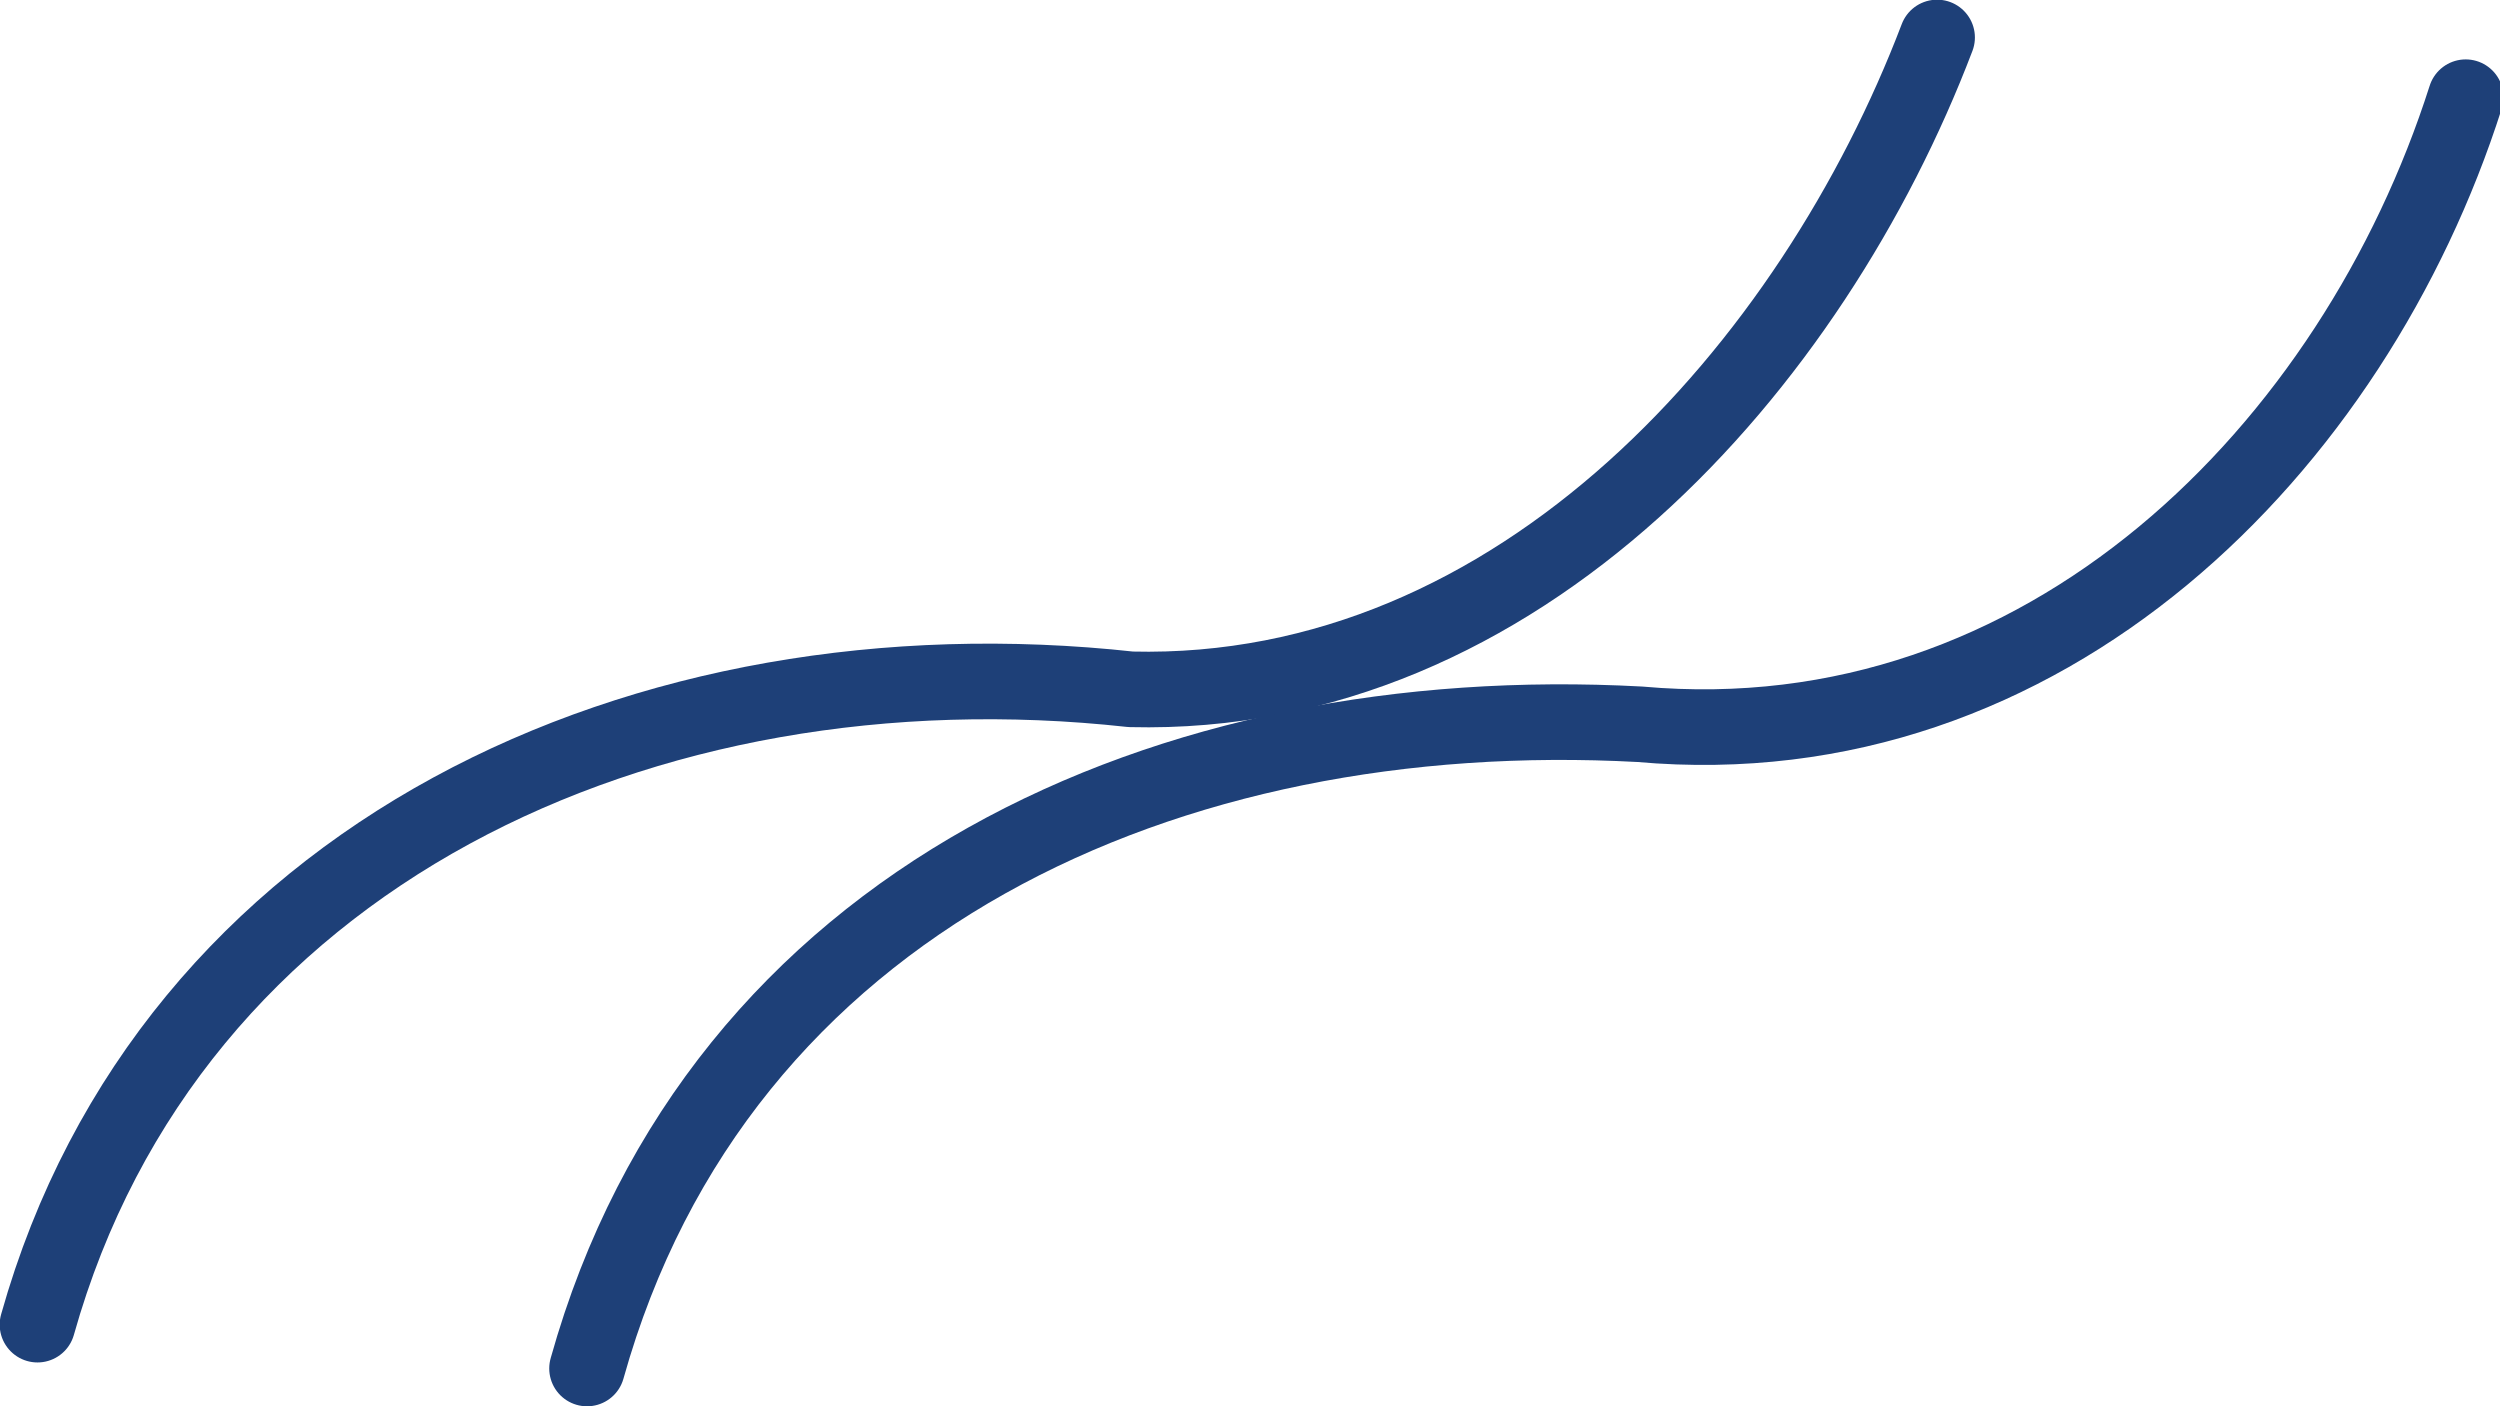 <?xml version="1.0" encoding="UTF-8"?>
<svg xmlns="http://www.w3.org/2000/svg" viewBox="0 0 39.35 22.13">
  <defs>
    <style>.cls-1{fill:none;stroke:#1e4078;stroke-linecap:round;stroke-linejoin:round;stroke-width:1.19px;}</style>
  </defs>
  <title>Asset 1</title>
  <g id="Layer_2" data-name="Layer 2">
    <g id="live">
      <path class="cls-1" d="M.59,20.85c2.08-7.4,9.56-10.84,17.21-10C23.93,11,28.53,5.74,30.49.59"></path>
      <path class="cls-1" d="M9.24,21.54C11.31,14.14,18.42,11,25.81,11.4c6.39.57,11.24-4.35,13-9.87"></path>
    </g>
  </g>
</svg>
